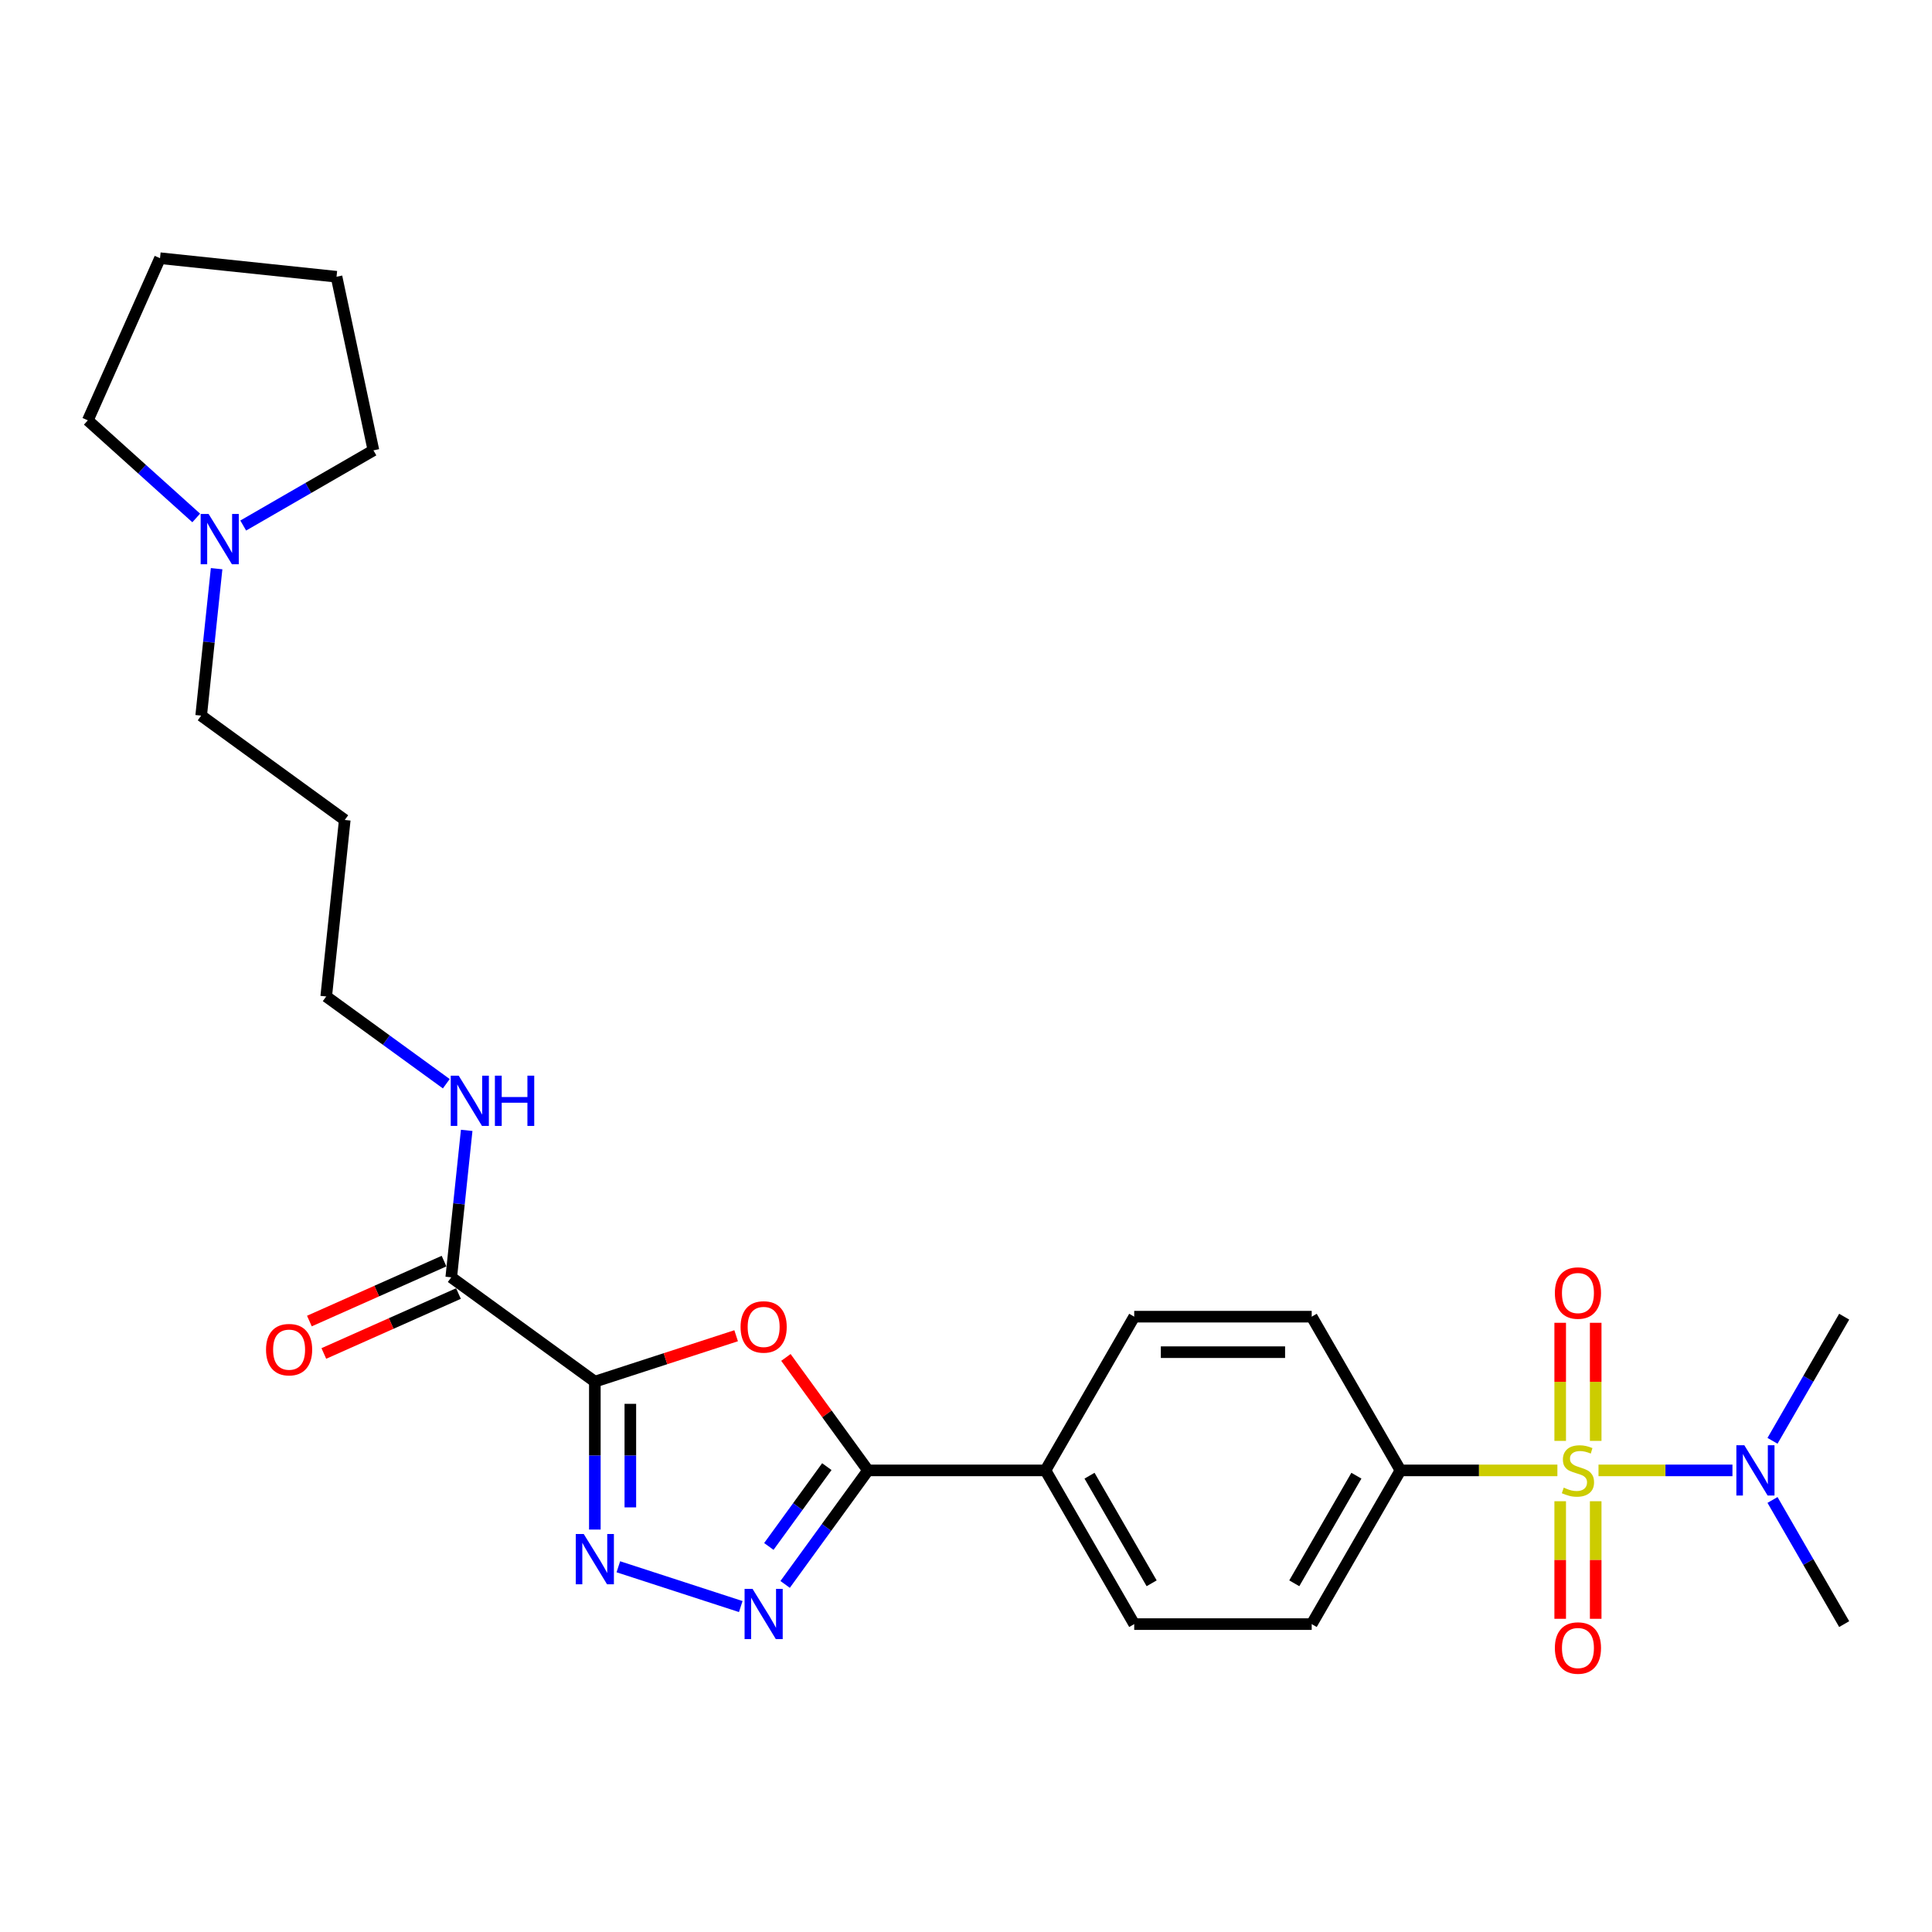 <?xml version='1.0' encoding='iso-8859-1'?>
<svg version='1.1' baseProfile='full'
              xmlns='http://www.w3.org/2000/svg'
                      xmlns:rdkit='http://www.rdkit.org/xml'
                      xmlns:xlink='http://www.w3.org/1999/xlink'
                  xml:space='preserve'
width='1000px' height='1000px' viewBox='0 0 1000 1000'>
<!-- END OF HEADER -->
<rect style='opacity:1.0;fill:#FFFFFF;stroke:none' width='1000' height='1000' x='0' y='0'> </rect>
<path class='bond-6' d='M 806.103,761.072 L 765.487,761.072' style='fill:none;fill-rule:evenodd;stroke:#CCCC00;stroke-width:6px;stroke-linecap:butt;stroke-linejoin:miter;stroke-opacity:1' />
<path class='bond-6' d='M 765.487,761.072 L 724.872,761.072' style='fill:none;fill-rule:evenodd;stroke:#000000;stroke-width:6px;stroke-linecap:butt;stroke-linejoin:miter;stroke-opacity:1' />
<path class='bond-7' d='M 827.38,761.072 L 862.046,761.072' style='fill:none;fill-rule:evenodd;stroke:#CCCC00;stroke-width:6px;stroke-linecap:butt;stroke-linejoin:miter;stroke-opacity:1' />
<path class='bond-7' d='M 862.046,761.072 L 896.713,761.072' style='fill:none;fill-rule:evenodd;stroke:#0000FF;stroke-width:6px;stroke-linecap:butt;stroke-linejoin:miter;stroke-opacity:1' />
<path class='bond-8' d='M 807.554,777.039 L 807.554,807.464' style='fill:none;fill-rule:evenodd;stroke:#CCCC00;stroke-width:6px;stroke-linecap:butt;stroke-linejoin:miter;stroke-opacity:1' />
<path class='bond-8' d='M 807.554,807.464 L 807.554,837.888' style='fill:none;fill-rule:evenodd;stroke:#FF0000;stroke-width:6px;stroke-linecap:butt;stroke-linejoin:miter;stroke-opacity:1' />
<path class='bond-8' d='M 825.928,777.039 L 825.928,807.464' style='fill:none;fill-rule:evenodd;stroke:#CCCC00;stroke-width:6px;stroke-linecap:butt;stroke-linejoin:miter;stroke-opacity:1' />
<path class='bond-8' d='M 825.928,807.464 L 825.928,837.888' style='fill:none;fill-rule:evenodd;stroke:#FF0000;stroke-width:6px;stroke-linecap:butt;stroke-linejoin:miter;stroke-opacity:1' />
<path class='bond-9' d='M 825.928,745.803 L 825.928,715.241' style='fill:none;fill-rule:evenodd;stroke:#CCCC00;stroke-width:6px;stroke-linecap:butt;stroke-linejoin:miter;stroke-opacity:1' />
<path class='bond-9' d='M 825.928,715.241 L 825.928,684.678' style='fill:none;fill-rule:evenodd;stroke:#FF0000;stroke-width:6px;stroke-linecap:butt;stroke-linejoin:miter;stroke-opacity:1' />
<path class='bond-9' d='M 807.554,745.803 L 807.554,715.241' style='fill:none;fill-rule:evenodd;stroke:#CCCC00;stroke-width:6px;stroke-linecap:butt;stroke-linejoin:miter;stroke-opacity:1' />
<path class='bond-9' d='M 807.554,715.241 L 807.554,684.678' style='fill:none;fill-rule:evenodd;stroke:#FF0000;stroke-width:6px;stroke-linecap:butt;stroke-linejoin:miter;stroke-opacity:1' />
<path class='bond-0' d='M 307.89,715.137 L 344.457,703.256' style='fill:none;fill-rule:evenodd;stroke:#000000;stroke-width:6px;stroke-linecap:butt;stroke-linejoin:miter;stroke-opacity:1' />
<path class='bond-0' d='M 344.457,703.256 L 381.023,691.375' style='fill:none;fill-rule:evenodd;stroke:#FF0000;stroke-width:6px;stroke-linecap:butt;stroke-linejoin:miter;stroke-opacity:1' />
<path class='bond-5' d='M 307.89,715.137 L 233.566,661.138' style='fill:none;fill-rule:evenodd;stroke:#000000;stroke-width:6px;stroke-linecap:butt;stroke-linejoin:miter;stroke-opacity:1' />
<path class='bond-28' d='M 307.89,715.137 L 307.89,753.419' style='fill:none;fill-rule:evenodd;stroke:#000000;stroke-width:6px;stroke-linecap:butt;stroke-linejoin:miter;stroke-opacity:1' />
<path class='bond-28' d='M 307.89,753.419 L 307.89,791.702' style='fill:none;fill-rule:evenodd;stroke:#0000FF;stroke-width:6px;stroke-linecap:butt;stroke-linejoin:miter;stroke-opacity:1' />
<path class='bond-28' d='M 326.264,726.622 L 326.264,753.419' style='fill:none;fill-rule:evenodd;stroke:#000000;stroke-width:6px;stroke-linecap:butt;stroke-linejoin:miter;stroke-opacity:1' />
<path class='bond-28' d='M 326.264,753.419 L 326.264,780.217' style='fill:none;fill-rule:evenodd;stroke:#0000FF;stroke-width:6px;stroke-linecap:butt;stroke-linejoin:miter;stroke-opacity:1' />
<path class='bond-1' d='M 406.784,702.605 L 428.023,731.839' style='fill:none;fill-rule:evenodd;stroke:#FF0000;stroke-width:6px;stroke-linecap:butt;stroke-linejoin:miter;stroke-opacity:1' />
<path class='bond-1' d='M 428.023,731.839 L 449.263,761.072' style='fill:none;fill-rule:evenodd;stroke:#000000;stroke-width:6px;stroke-linecap:butt;stroke-linejoin:miter;stroke-opacity:1' />
<path class='bond-2' d='M 320.054,810.959 L 383.419,831.548' style='fill:none;fill-rule:evenodd;stroke:#0000FF;stroke-width:6px;stroke-linecap:butt;stroke-linejoin:miter;stroke-opacity:1' />
<path class='bond-3' d='M 406.383,820.091 L 427.823,790.581' style='fill:none;fill-rule:evenodd;stroke:#0000FF;stroke-width:6px;stroke-linecap:butt;stroke-linejoin:miter;stroke-opacity:1' />
<path class='bond-3' d='M 427.823,790.581 L 449.263,761.072' style='fill:none;fill-rule:evenodd;stroke:#000000;stroke-width:6px;stroke-linecap:butt;stroke-linejoin:miter;stroke-opacity:1' />
<path class='bond-3' d='M 397.95,800.438 L 412.958,779.782' style='fill:none;fill-rule:evenodd;stroke:#0000FF;stroke-width:6px;stroke-linecap:butt;stroke-linejoin:miter;stroke-opacity:1' />
<path class='bond-3' d='M 412.958,779.782 L 427.966,759.125' style='fill:none;fill-rule:evenodd;stroke:#000000;stroke-width:6px;stroke-linecap:butt;stroke-linejoin:miter;stroke-opacity:1' />
<path class='bond-4' d='M 449.263,761.072 L 541.132,761.072' style='fill:none;fill-rule:evenodd;stroke:#000000;stroke-width:6px;stroke-linecap:butt;stroke-linejoin:miter;stroke-opacity:1' />
<path class='bond-12' d='M 229.829,652.745 L 194.986,668.259' style='fill:none;fill-rule:evenodd;stroke:#000000;stroke-width:6px;stroke-linecap:butt;stroke-linejoin:miter;stroke-opacity:1' />
<path class='bond-12' d='M 194.986,668.259 L 160.142,683.772' style='fill:none;fill-rule:evenodd;stroke:#FF0000;stroke-width:6px;stroke-linecap:butt;stroke-linejoin:miter;stroke-opacity:1' />
<path class='bond-12' d='M 237.303,669.531 L 202.459,685.044' style='fill:none;fill-rule:evenodd;stroke:#000000;stroke-width:6px;stroke-linecap:butt;stroke-linejoin:miter;stroke-opacity:1' />
<path class='bond-12' d='M 202.459,685.044 L 167.615,700.557' style='fill:none;fill-rule:evenodd;stroke:#FF0000;stroke-width:6px;stroke-linecap:butt;stroke-linejoin:miter;stroke-opacity:1' />
<path class='bond-17' d='M 233.566,661.138 L 237.563,623.107' style='fill:none;fill-rule:evenodd;stroke:#000000;stroke-width:6px;stroke-linecap:butt;stroke-linejoin:miter;stroke-opacity:1' />
<path class='bond-17' d='M 237.563,623.107 L 241.56,585.077' style='fill:none;fill-rule:evenodd;stroke:#0000FF;stroke-width:6px;stroke-linecap:butt;stroke-linejoin:miter;stroke-opacity:1' />
<path class='bond-13' d='M 724.872,761.072 L 678.937,840.634' style='fill:none;fill-rule:evenodd;stroke:#000000;stroke-width:6px;stroke-linecap:butt;stroke-linejoin:miter;stroke-opacity:1' />
<path class='bond-13' d='M 702.069,763.819 L 669.915,819.512' style='fill:none;fill-rule:evenodd;stroke:#000000;stroke-width:6px;stroke-linecap:butt;stroke-linejoin:miter;stroke-opacity:1' />
<path class='bond-14' d='M 724.872,761.072 L 678.937,681.511' style='fill:none;fill-rule:evenodd;stroke:#000000;stroke-width:6px;stroke-linecap:butt;stroke-linejoin:miter;stroke-opacity:1' />
<path class='bond-22' d='M 917.447,745.767 L 935.996,713.639' style='fill:none;fill-rule:evenodd;stroke:#0000FF;stroke-width:6px;stroke-linecap:butt;stroke-linejoin:miter;stroke-opacity:1' />
<path class='bond-22' d='M 935.996,713.639 L 954.545,681.511' style='fill:none;fill-rule:evenodd;stroke:#000000;stroke-width:6px;stroke-linecap:butt;stroke-linejoin:miter;stroke-opacity:1' />
<path class='bond-23' d='M 917.447,776.378 L 935.996,808.506' style='fill:none;fill-rule:evenodd;stroke:#0000FF;stroke-width:6px;stroke-linecap:butt;stroke-linejoin:miter;stroke-opacity:1' />
<path class='bond-23' d='M 935.996,808.506 L 954.545,840.634' style='fill:none;fill-rule:evenodd;stroke:#000000;stroke-width:6px;stroke-linecap:butt;stroke-linejoin:miter;stroke-opacity:1' />
<path class='bond-10' d='M 541.132,761.072 L 587.067,681.511' style='fill:none;fill-rule:evenodd;stroke:#000000;stroke-width:6px;stroke-linecap:butt;stroke-linejoin:miter;stroke-opacity:1' />
<path class='bond-27' d='M 541.132,761.072 L 587.067,840.634' style='fill:none;fill-rule:evenodd;stroke:#000000;stroke-width:6px;stroke-linecap:butt;stroke-linejoin:miter;stroke-opacity:1' />
<path class='bond-27' d='M 563.935,763.819 L 596.089,819.512' style='fill:none;fill-rule:evenodd;stroke:#000000;stroke-width:6px;stroke-linecap:butt;stroke-linejoin:miter;stroke-opacity:1' />
<path class='bond-11' d='M 112.118,294.345 L 108.121,332.376' style='fill:none;fill-rule:evenodd;stroke:#0000FF;stroke-width:6px;stroke-linecap:butt;stroke-linejoin:miter;stroke-opacity:1' />
<path class='bond-11' d='M 108.121,332.376 L 104.124,370.406' style='fill:none;fill-rule:evenodd;stroke:#000000;stroke-width:6px;stroke-linecap:butt;stroke-linejoin:miter;stroke-opacity:1' />
<path class='bond-20' d='M 101.563,268.088 L 73.509,242.827' style='fill:none;fill-rule:evenodd;stroke:#0000FF;stroke-width:6px;stroke-linecap:butt;stroke-linejoin:miter;stroke-opacity:1' />
<path class='bond-20' d='M 73.509,242.827 L 45.455,217.567' style='fill:none;fill-rule:evenodd;stroke:#000000;stroke-width:6px;stroke-linecap:butt;stroke-linejoin:miter;stroke-opacity:1' />
<path class='bond-21' d='M 125.89,272.017 L 159.589,252.561' style='fill:none;fill-rule:evenodd;stroke:#0000FF;stroke-width:6px;stroke-linecap:butt;stroke-linejoin:miter;stroke-opacity:1' />
<path class='bond-21' d='M 159.589,252.561 L 193.288,233.105' style='fill:none;fill-rule:evenodd;stroke:#000000;stroke-width:6px;stroke-linecap:butt;stroke-linejoin:miter;stroke-opacity:1' />
<path class='bond-15' d='M 678.937,840.634 L 587.067,840.634' style='fill:none;fill-rule:evenodd;stroke:#000000;stroke-width:6px;stroke-linecap:butt;stroke-linejoin:miter;stroke-opacity:1' />
<path class='bond-16' d='M 678.937,681.511 L 587.067,681.511' style='fill:none;fill-rule:evenodd;stroke:#000000;stroke-width:6px;stroke-linecap:butt;stroke-linejoin:miter;stroke-opacity:1' />
<path class='bond-16' d='M 665.156,699.885 L 600.848,699.885' style='fill:none;fill-rule:evenodd;stroke:#000000;stroke-width:6px;stroke-linecap:butt;stroke-linejoin:miter;stroke-opacity:1' />
<path class='bond-24' d='M 231.006,560.934 L 199.925,538.353' style='fill:none;fill-rule:evenodd;stroke:#0000FF;stroke-width:6px;stroke-linecap:butt;stroke-linejoin:miter;stroke-opacity:1' />
<path class='bond-24' d='M 199.925,538.353 L 168.845,515.772' style='fill:none;fill-rule:evenodd;stroke:#000000;stroke-width:6px;stroke-linecap:butt;stroke-linejoin:miter;stroke-opacity:1' />
<path class='bond-18' d='M 104.124,370.406 L 178.448,424.406' style='fill:none;fill-rule:evenodd;stroke:#000000;stroke-width:6px;stroke-linecap:butt;stroke-linejoin:miter;stroke-opacity:1' />
<path class='bond-19' d='M 178.448,424.406 L 168.845,515.772' style='fill:none;fill-rule:evenodd;stroke:#000000;stroke-width:6px;stroke-linecap:butt;stroke-linejoin:miter;stroke-opacity:1' />
<path class='bond-26' d='M 45.455,217.567 L 82.821,133.64' style='fill:none;fill-rule:evenodd;stroke:#000000;stroke-width:6px;stroke-linecap:butt;stroke-linejoin:miter;stroke-opacity:1' />
<path class='bond-25' d='M 193.288,233.105 L 174.188,143.243' style='fill:none;fill-rule:evenodd;stroke:#000000;stroke-width:6px;stroke-linecap:butt;stroke-linejoin:miter;stroke-opacity:1' />
<path class='bond-29' d='M 174.188,143.243 L 82.821,133.64' style='fill:none;fill-rule:evenodd;stroke:#000000;stroke-width:6px;stroke-linecap:butt;stroke-linejoin:miter;stroke-opacity:1' />
<path  class='atom-0' d='M 809.392 770.002
Q 809.686 770.112, 810.898 770.627
Q 812.111 771.141, 813.434 771.472
Q 814.793 771.766, 816.116 771.766
Q 818.578 771.766, 820.012 770.59
Q 821.445 769.377, 821.445 767.283
Q 821.445 765.849, 820.71 764.967
Q 820.012 764.086, 818.909 763.608
Q 817.807 763.13, 815.969 762.579
Q 813.654 761.881, 812.258 761.219
Q 810.898 760.558, 809.906 759.161
Q 808.951 757.765, 808.951 755.413
Q 808.951 752.142, 811.155 750.121
Q 813.397 748.1, 817.807 748.1
Q 820.82 748.1, 824.238 749.533
L 823.392 752.363
Q 820.269 751.077, 817.917 751.077
Q 815.381 751.077, 813.985 752.142
Q 812.589 753.171, 812.625 754.972
Q 812.625 756.368, 813.324 757.214
Q 814.059 758.059, 815.087 758.537
Q 816.153 759.014, 817.917 759.566
Q 820.269 760.301, 821.665 761.035
Q 823.062 761.77, 824.054 763.277
Q 825.083 764.747, 825.083 767.283
Q 825.083 770.884, 822.658 772.832
Q 820.269 774.742, 816.263 774.742
Q 813.948 774.742, 812.184 774.228
Q 810.457 773.75, 808.399 772.905
L 809.392 770.002
' fill='#CCCC00'/>
<path  class='atom-2' d='M 383.32 686.822
Q 383.32 680.575, 386.407 677.083
Q 389.494 673.592, 395.263 673.592
Q 401.033 673.592, 404.119 677.083
Q 407.206 680.575, 407.206 686.822
Q 407.206 693.142, 404.083 696.744
Q 400.959 700.308, 395.263 700.308
Q 389.531 700.308, 386.407 696.744
Q 383.32 693.179, 383.32 686.822
M 395.263 697.368
Q 399.232 697.368, 401.363 694.722
Q 403.532 692.04, 403.532 686.822
Q 403.532 681.714, 401.363 679.141
Q 399.232 676.532, 395.263 676.532
Q 391.294 676.532, 389.126 679.105
Q 386.995 681.677, 386.995 686.822
Q 386.995 692.077, 389.126 694.722
Q 391.294 697.368, 395.263 697.368
' fill='#FF0000'/>
<path  class='atom-3' d='M 302.139 793.998
L 310.665 807.779
Q 311.51 809.138, 312.869 811.6
Q 314.229 814.063, 314.303 814.21
L 314.303 793.998
L 317.757 793.998
L 317.757 820.016
L 314.192 820.016
L 305.042 804.949
Q 303.976 803.185, 302.837 801.164
Q 301.735 799.143, 301.404 798.518
L 301.404 820.016
L 298.023 820.016
L 298.023 793.998
L 302.139 793.998
' fill='#0000FF'/>
<path  class='atom-4' d='M 389.512 822.388
L 398.038 836.168
Q 398.883 837.528, 400.243 839.99
Q 401.602 842.452, 401.676 842.599
L 401.676 822.388
L 405.13 822.388
L 405.13 848.405
L 401.566 848.405
L 392.415 833.338
Q 391.35 831.574, 390.21 829.553
Q 389.108 827.532, 388.777 826.908
L 388.777 848.405
L 385.396 848.405
L 385.396 822.388
L 389.512 822.388
' fill='#0000FF'/>
<path  class='atom-8' d='M 902.86 748.063
L 911.385 761.844
Q 912.23 763.204, 913.59 765.666
Q 914.95 768.128, 915.023 768.275
L 915.023 748.063
L 918.477 748.063
L 918.477 774.081
L 914.913 774.081
L 905.763 759.014
Q 904.697 757.25, 903.558 755.229
Q 902.455 753.208, 902.125 752.583
L 902.125 774.081
L 898.744 774.081
L 898.744 748.063
L 902.86 748.063
' fill='#0000FF'/>
<path  class='atom-9' d='M 804.798 853.015
Q 804.798 846.768, 807.885 843.277
Q 810.972 839.786, 816.741 839.786
Q 822.511 839.786, 825.597 843.277
Q 828.684 846.768, 828.684 853.015
Q 828.684 859.336, 825.561 862.937
Q 822.437 866.502, 816.741 866.502
Q 811.008 866.502, 807.885 862.937
Q 804.798 859.373, 804.798 853.015
M 816.741 863.562
Q 820.71 863.562, 822.841 860.916
Q 825.009 858.233, 825.009 853.015
Q 825.009 847.907, 822.841 845.335
Q 820.71 842.726, 816.741 842.726
Q 812.772 842.726, 810.604 845.298
Q 808.473 847.871, 808.473 853.015
Q 808.473 858.27, 810.604 860.916
Q 812.772 863.562, 816.741 863.562
' fill='#FF0000'/>
<path  class='atom-10' d='M 804.798 669.276
Q 804.798 663.029, 807.885 659.538
Q 810.972 656.047, 816.741 656.047
Q 822.511 656.047, 825.597 659.538
Q 828.684 663.029, 828.684 669.276
Q 828.684 675.597, 825.561 679.198
Q 822.437 682.763, 816.741 682.763
Q 811.008 682.763, 807.885 679.198
Q 804.798 675.634, 804.798 669.276
M 816.741 679.823
Q 820.71 679.823, 822.841 677.177
Q 825.009 674.494, 825.009 669.276
Q 825.009 664.168, 822.841 661.596
Q 820.71 658.987, 816.741 658.987
Q 812.772 658.987, 810.604 661.559
Q 808.473 664.131, 808.473 669.276
Q 808.473 674.531, 810.604 677.177
Q 812.772 679.823, 816.741 679.823
' fill='#FF0000'/>
<path  class='atom-12' d='M 107.976 266.031
L 116.501 279.812
Q 117.347 281.171, 118.706 283.633
Q 120.066 286.095, 120.139 286.242
L 120.139 266.031
L 123.594 266.031
L 123.594 292.049
L 120.029 292.049
L 110.879 276.982
Q 109.813 275.218, 108.674 273.197
Q 107.572 271.176, 107.241 270.551
L 107.241 292.049
L 103.86 292.049
L 103.86 266.031
L 107.976 266.031
' fill='#0000FF'/>
<path  class='atom-13' d='M 137.696 698.578
Q 137.696 692.331, 140.783 688.84
Q 143.87 685.349, 149.639 685.349
Q 155.408 685.349, 158.495 688.84
Q 161.582 692.331, 161.582 698.578
Q 161.582 704.899, 158.459 708.5
Q 155.335 712.065, 149.639 712.065
Q 143.906 712.065, 140.783 708.5
Q 137.696 704.935, 137.696 698.578
M 149.639 709.125
Q 153.608 709.125, 155.739 706.479
Q 157.907 703.796, 157.907 698.578
Q 157.907 693.47, 155.739 690.898
Q 153.608 688.289, 149.639 688.289
Q 145.67 688.289, 143.502 690.861
Q 141.371 693.433, 141.371 698.578
Q 141.371 703.833, 143.502 706.479
Q 145.67 709.125, 149.639 709.125
' fill='#FF0000'/>
<path  class='atom-18' d='M 237.418 556.763
L 245.944 570.543
Q 246.789 571.903, 248.148 574.365
Q 249.508 576.827, 249.582 576.974
L 249.582 556.763
L 253.036 556.763
L 253.036 582.78
L 249.471 582.78
L 240.321 567.714
Q 239.255 565.95, 238.116 563.929
Q 237.014 561.908, 236.683 561.283
L 236.683 582.78
L 233.302 582.78
L 233.302 556.763
L 237.418 556.763
' fill='#0000FF'/>
<path  class='atom-18' d='M 256.159 556.763
L 259.687 556.763
L 259.687 567.824
L 272.99 567.824
L 272.99 556.763
L 276.518 556.763
L 276.518 582.78
L 272.99 582.78
L 272.99 570.764
L 259.687 570.764
L 259.687 582.78
L 256.159 582.78
L 256.159 556.763
' fill='#0000FF'/>
</svg>
